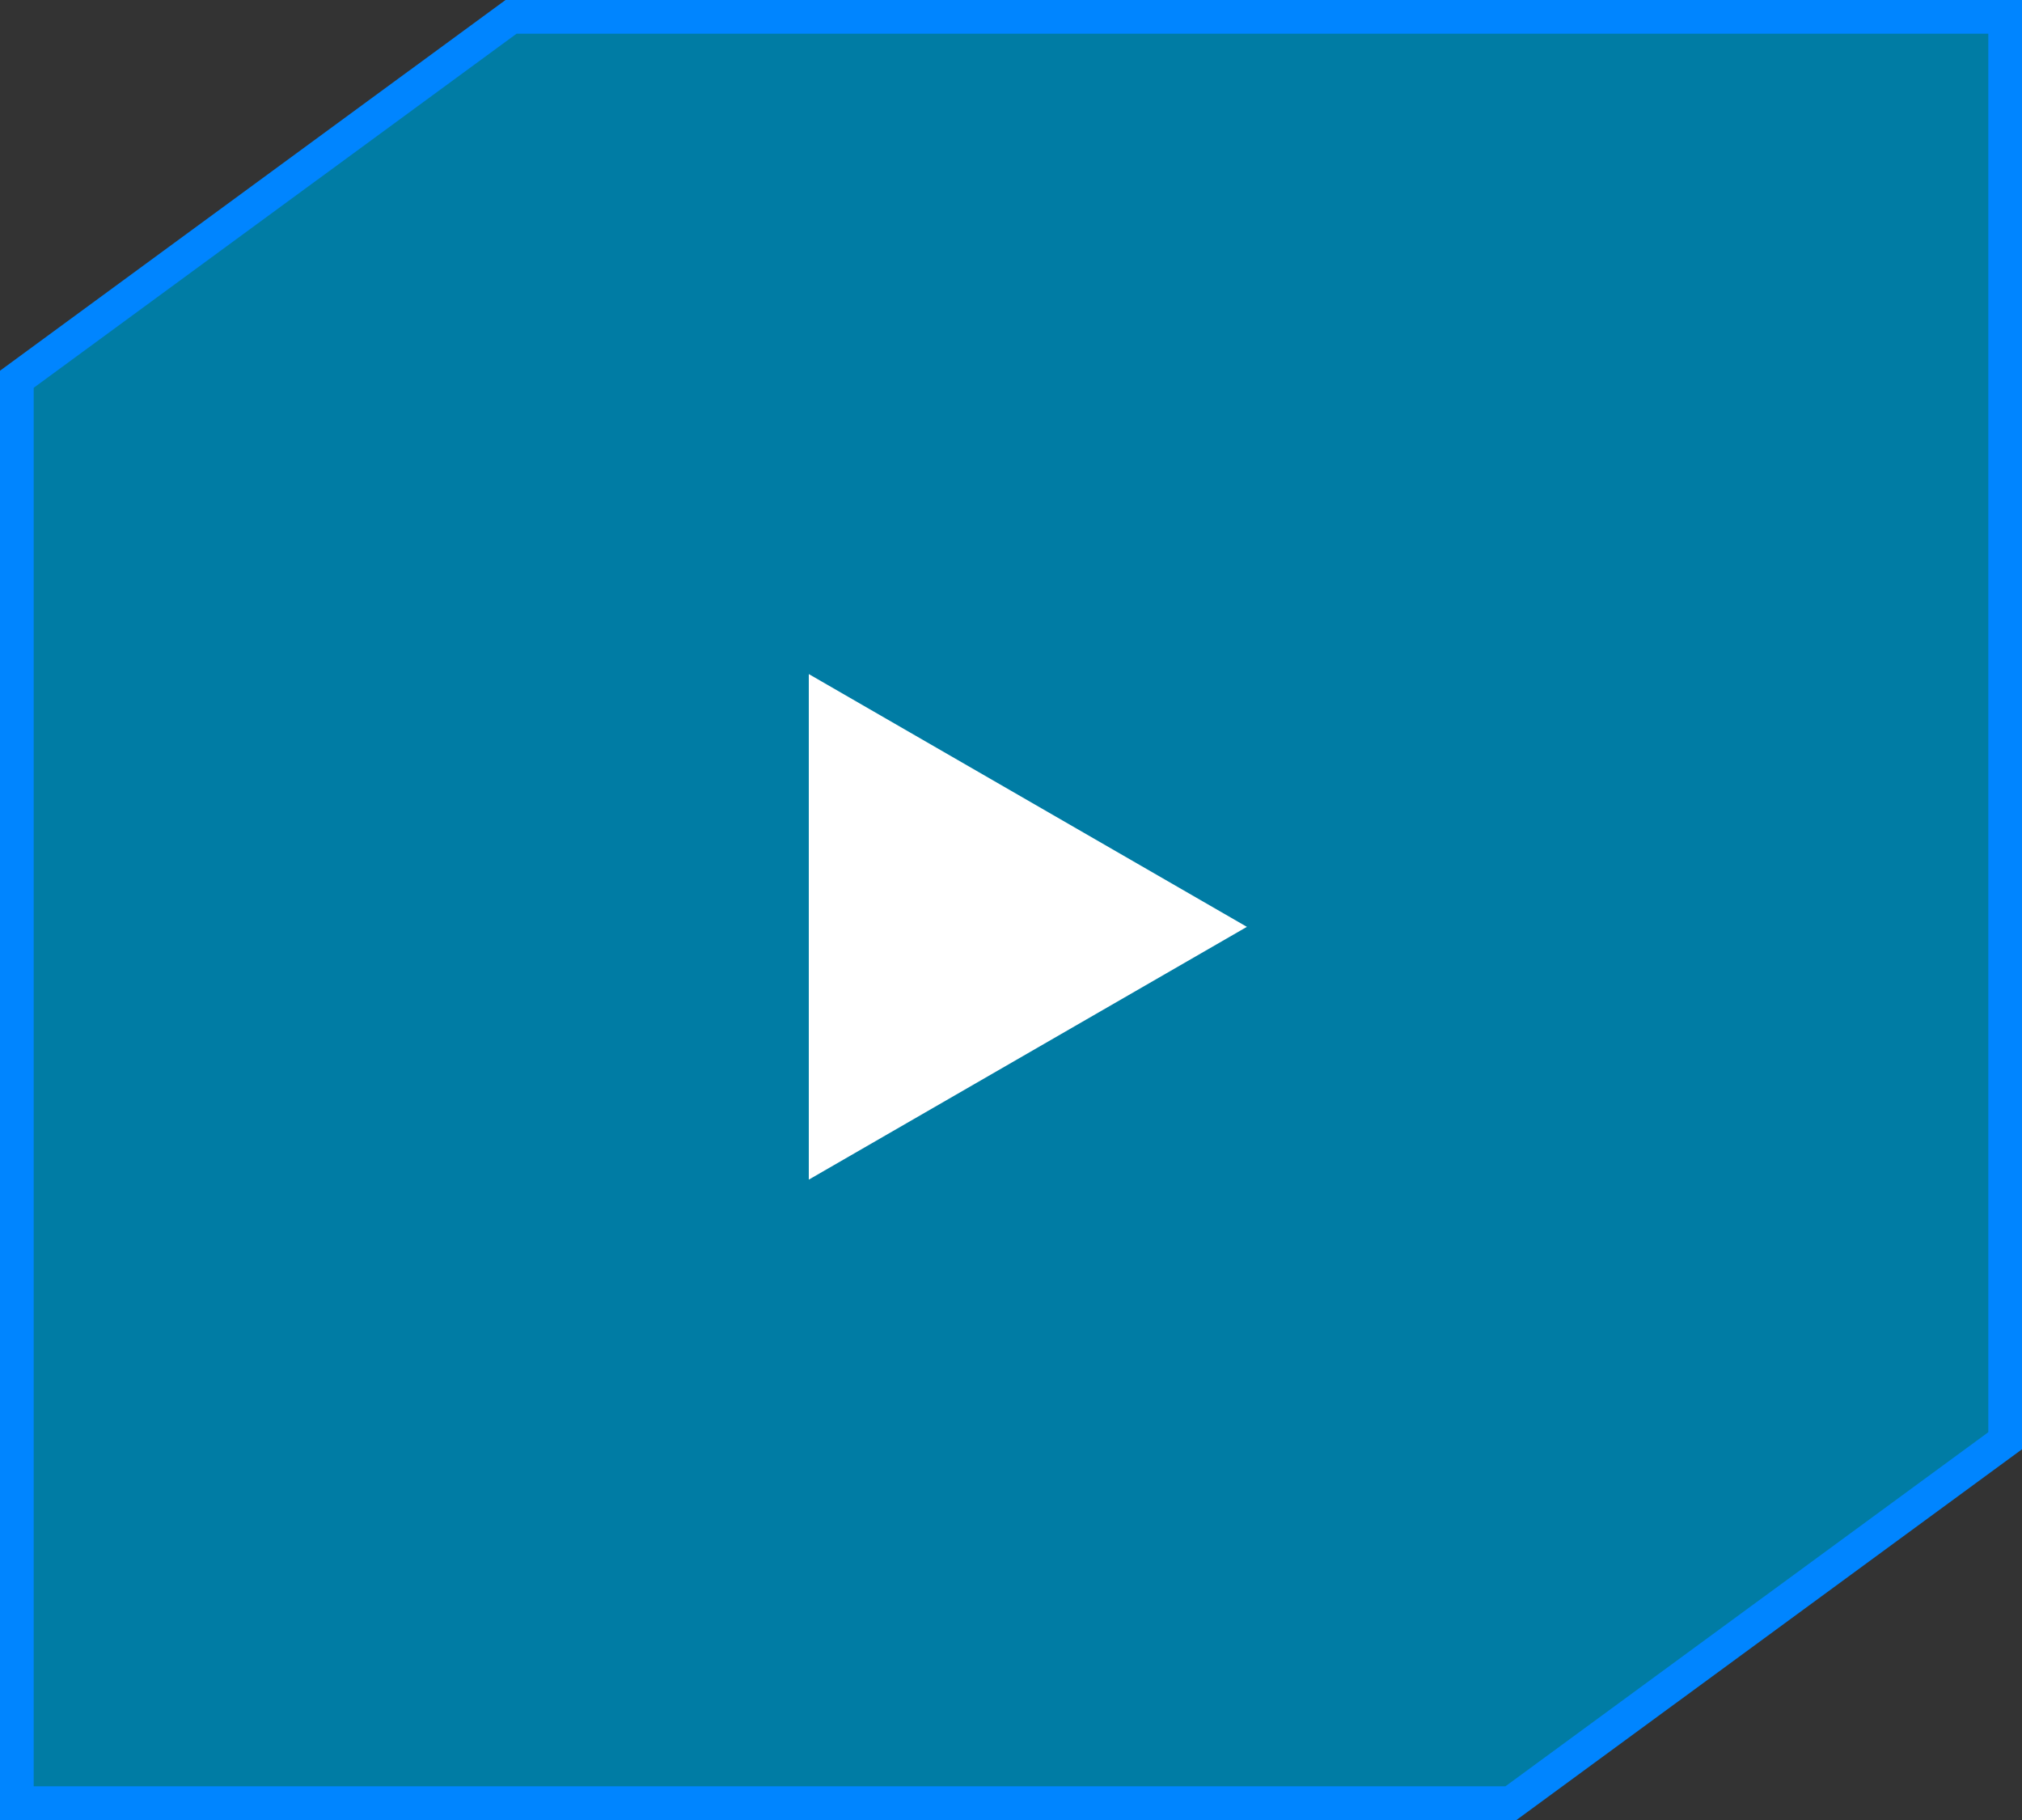 <?xml version="1.0" encoding="UTF-8"?> <svg xmlns="http://www.w3.org/2000/svg" width="60" height="54" viewBox="0 0 60 54" fill="none"><rect x="0" y="0" width="60" height="54" fill="#333333" stroke="none"/> <path d="M0.5 53.5V11.253L15.164 0.5H59.5V42.747L44.836 53.5H0.5Z" fill="#007CA4" stroke="#0085FF"></path> <path d="M37 27.5L24 35L24 20L37 27.5Z" fill="white"></path> </svg> 